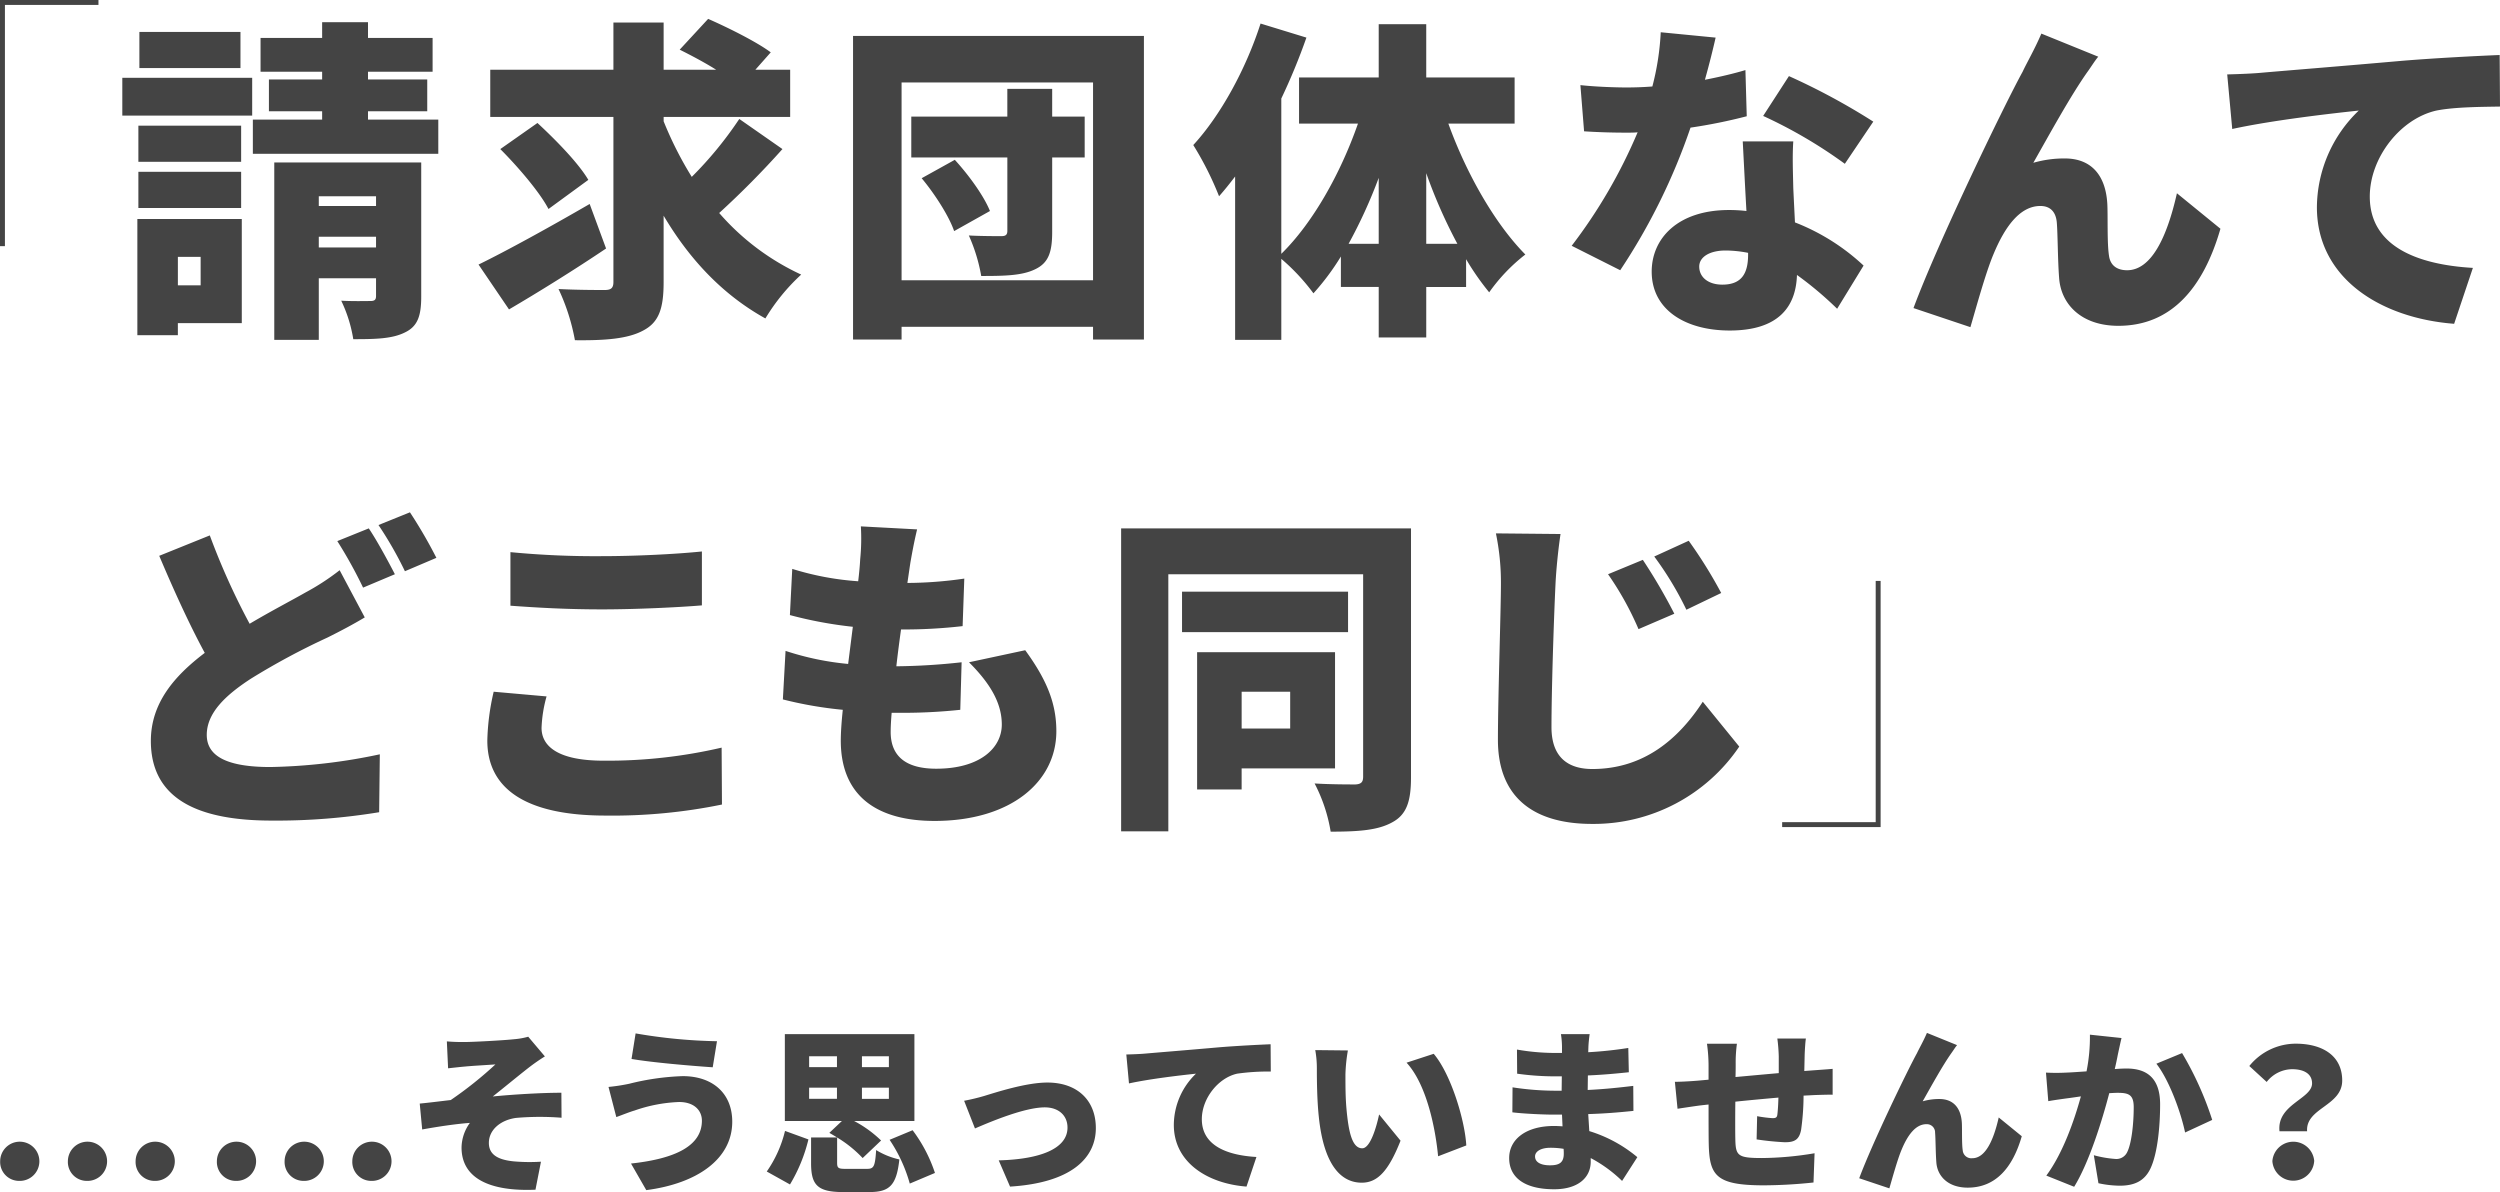 <svg id="main_head" xmlns="http://www.w3.org/2000/svg" width="507.812" height="242.125" viewBox="0 0 507.812 242.125">
<defs>
    <style>
      .cls-1 {
        fill: #444;
        fill-rule: evenodd;
      }
    </style>
  </defs>
  <path id="請求団体なんて" class="cls-1" d="M231.845,154.482H211.312v7.343h20.533v-7.343Zm-8.091,45.69v5.78h-4.623v-5.78h4.623Zm8.363-7.683H210.9v23.593h8.227v-2.447h12.986V192.489Zm-21.009-2.243h20.873V182.9H211.108v7.343Zm20.873-16.726H211.108v7.343h20.873V173.52Zm-24.137-2.04h26.381V163.8H207.844v7.683Zm39.911,26.789v-2.176h11.627v2.176H247.755Zm11.627-10.4v1.972H247.755v-1.972h11.627ZM268.561,181H238.712v36.035h9.043v-12.51h11.627v3.6c0,0.748-.272,1.02-1.156,1.02-0.816,0-3.74.068-5.915-.068a28.3,28.3,0,0,1,2.447,7.819c4.488,0,7.887-.068,10.471-1.359,2.584-1.224,3.332-3.332,3.332-7.276V181Zm-10.811-8.7v-1.7h12.034v-6.459H257.75v-1.564h13.122v-6.867H257.75v-3.195h-9.315v3.195h-12.51v6.867h12.51v1.564h-10.81V170.6h10.81v1.7H234.361v6.935h37.667V172.3H257.75Zm45.026,17.134c-8.091,4.691-16.862,9.519-22.573,12.306l6.187,9.111c5.916-3.467,13.259-8.023,19.718-12.374Zm-18.153-11.151c3.6,3.6,8.023,8.771,9.79,12.171l8.091-5.916c-2.039-3.467-6.731-8.226-10.334-11.558Zm48.545-6.119a76.3,76.3,0,0,1-9.654,11.763,73.3,73.3,0,0,1-5.712-11.287v-0.884h25.7v-9.587h-7.071l3.128-3.535c-2.924-2.176-8.7-5.032-12.715-6.8l-5.779,6.255c2.312,1.156,5.031,2.583,7.411,4.079H317.8v-9.586H307.6v9.586H282.583v9.587H307.6v33.52c0,1.224-.476,1.632-1.768,1.632-1.36,0-5.575,0-9.383-.2a41.984,41.984,0,0,1,3.332,10.4c6.119,0.068,10.742-.272,13.87-1.971,3.128-1.632,4.147-4.352,4.147-9.791V191.81c5.236,8.838,11.967,16.045,20.67,20.873a40.444,40.444,0,0,1,7.275-8.907,49.584,49.584,0,0,1-16.658-12.51,179.052,179.052,0,0,0,12.85-12.987ZM370.213,184.2c2.719,3.263,5.575,7.751,6.595,10.742l7.275-4.079c-1.224-3.06-4.284-7.275-7.139-10.4Zm33.111-12.511h-6.6v-5.643h-9.111v5.643H368.105v8.3h19.513v14.89c0,0.816-.34,1.088-1.223,1.088-0.952,0-4.148,0-6.6-.136a34.613,34.613,0,0,1,2.516,8.227c4.759,0,8.3-.068,10.947-1.36,2.719-1.292,3.467-3.467,3.467-7.615V179.979h6.6v-8.3Zm-37.191,33.248V164.749h38.891v40.183H366.133ZM356.274,155.3v61.668h9.859v-2.583h38.891v2.583h10.335V155.3H356.274Zm116.431,42.223V183.175a102.632,102.632,0,0,0,6.324,14.346h-6.324Zm-15.774,0a101.166,101.166,0,0,0,6.12-13.394v13.394h-6.12Zm33.724-24.409v-9.383h-17.95V152.918h-9.654v10.811H446.869v9.383h11.966c-3.535,10.131-9.179,20.193-15.57,26.449V168.013a124.986,124.986,0,0,0,5.1-12.375l-9.314-2.855c-2.992,9.314-8.159,18.7-13.667,24.68a64.828,64.828,0,0,1,5.236,10.4c1.088-1.224,2.175-2.584,3.263-4.011v33.179h9.383V200.58a42.02,42.02,0,0,1,6.527,7,49.77,49.77,0,0,0,5.576-7.48v6.188h7.683v10.266h9.654V206.292H480.8v-5.644a53.127,53.127,0,0,0,4.692,6.732,35.913,35.913,0,0,1,7.343-7.683c-6.255-6.324-12.035-16.59-15.638-26.585h13.462Zm72.855-.408a134.379,134.379,0,0,0-17.133-9.247l-5.236,8.091a96.308,96.308,0,0,1,16.59,9.723Zm-25.972-10.471c-2.244.68-5.1,1.36-8.227,1.972,0.952-3.4,1.7-6.459,2.175-8.567l-11.15-1.088a53.525,53.525,0,0,1-1.7,11.015c-1.768.136-3.467,0.2-5.235,0.2-2.244,0-6.255-.136-9.383-0.476l0.748,9.383c3.127,0.2,5.847.272,8.7,0.272,0.68,0,1.428,0,2.175-.068a105.054,105.054,0,0,1-13.394,23.049l9.859,4.963a124.9,124.9,0,0,0,14.278-28.964,107.284,107.284,0,0,0,11.423-2.312Zm0.544,37.464c0,3.739-1.224,6.119-5.236,6.119-2.855,0-4.691-1.5-4.691-3.672,0-1.9,2.04-3.263,5.371-3.263a24.618,24.618,0,0,1,4.556.476v0.34Zm-1.088-22.982c0.2,3.808.476,9.315,0.748,14.143a29.956,29.956,0,0,0-3.536-.2c-10.4,0-15.706,5.779-15.706,12.51,0,7.819,6.935,11.967,15.842,11.967,9.927,0,13.462-4.828,13.666-11.287a71.329,71.329,0,0,1,8.159,6.867l5.372-8.771a43.462,43.462,0,0,0-13.939-8.771c-0.136-2.787-.272-5.439-0.34-7-0.068-3.331-.2-6.527,0-9.451H536.994Zm72.215-17.2-11.558-4.692c-1.428,3.332-2.924,5.847-3.808,7.751-3.535,6.391-17.2,34.608-22.165,48l11.559,3.876c1.088-3.672,3.059-10.947,4.691-14.822,2.312-5.576,5.371-9.791,9.519-9.791,2.04,0,3.128,1.224,3.332,3.263,0.2,2.176.2,7.819,0.475,11.287,0.34,5.371,4.488,9.791,12.035,9.791,10.743,0,17.27-7.683,20.737-19.718l-8.839-7.207c-2.039,9.043-5.235,15.638-10.13,15.638-1.836,0-3.4-.816-3.672-2.991-0.408-2.584-.2-8.091-0.34-10.539-0.34-5.779-3.263-9.179-8.635-9.179a22.662,22.662,0,0,0-6.391.884c3.2-5.643,7.547-13.6,11.015-18.494C607.782,161.553,608.462,160.4,609.209,159.514Zm26.192,3.6,1.02,11.083c8.091-1.768,19.921-3.128,25.7-3.74a27.449,27.449,0,0,0-8.5,19.65c0,14.346,12.85,22.5,27.876,23.661l3.808-11.355c-11.627-.68-20.942-4.555-20.942-14.482,0-7.955,6.255-15.842,13.53-17.474,3.74-.748,9.451-0.748,12.919-0.816l-0.068-10.47c-4.9.2-12.851,0.612-19.582,1.156-12.306,1.087-22.5,1.9-28.828,2.447C641.044,162.913,638.121,163.049,635.4,163.117Z" transform="translate(-183 -148)"/>
  <path id="どこも同じ" class="cls-1" d="M251.992,263.826a48.24,48.24,0,0,1-7,4.555c-2.855,1.632-6.935,3.74-11.286,6.323a141.24,141.24,0,0,1-8.091-17.95L215.344,260.9c2.992,7.071,6.119,13.938,9.247,19.717-6.187,4.692-10.947,10.2-10.947,17.882,0,12.443,10.675,16.182,24.545,16.182a128.055,128.055,0,0,0,21.826-1.7l0.136-11.762a115.46,115.46,0,0,1-22.234,2.583c-8.635,0-12.918-2.107-12.918-6.527s3.74-8.023,8.975-11.422a143.667,143.667,0,0,1,15.57-8.363c2.72-1.36,5.167-2.652,7.547-4.08Zm-0.476-5.916a92.293,92.293,0,0,1,5.235,9.451l6.459-2.72c-1.224-2.379-3.6-6.8-5.3-9.314Zm8.363-3.263a75.886,75.886,0,0,1,5.371,9.383l6.391-2.72a97.027,97.027,0,0,0-5.371-9.247Zm26.8,16.386c5.575,0.408,11.49.748,18.7,0.748,6.528,0,15.434-.408,20.194-0.816V260.018c-5.3.544-13.53,0.952-20.262,0.952a179.308,179.308,0,0,1-18.629-.816v10.879Zm-3.4,17.473a47.741,47.741,0,0,0-1.292,9.927c0,9.655,7.615,15.23,24,15.23a110.454,110.454,0,0,0,23.661-2.243l-0.068-11.559a102.206,102.206,0,0,1-24,2.652c-9.11,0-12.578-2.856-12.578-6.664a27.157,27.157,0,0,1,1.02-6.391Zm96.549-5.983c4.08,4.08,6.663,8.091,6.663,12.647,0,4.759-4.419,8.974-13.326,8.974-6.051,0-9.247-2.447-9.247-7.479,0-.951.068-2.311,0.2-3.875h2.788a110.179,110.179,0,0,0,11.15-.612l0.272-9.655a129.381,129.381,0,0,1-13.19.816h-0.068c0.272-2.448.612-5.031,0.952-7.479a104.608,104.608,0,0,0,12.51-.68l0.34-9.655a80.9,80.9,0,0,1-11.558.884c0.272-1.836.476-3.263,0.612-4.147,0.34-1.9.68-3.876,1.36-6.731l-11.423-.612a42.09,42.09,0,0,1-.136,6.663q-0.1,1.938-.408,4.487a57.99,57.99,0,0,1-13.394-2.515l-0.476,9.382a83.9,83.9,0,0,0,12.782,2.38l-0.952,7.547a57.275,57.275,0,0,1-12.714-2.652l-0.544,9.859a79.848,79.848,0,0,0,12.171,2.108c-0.272,2.584-.408,4.759-0.408,6.255,0,11.423,7.547,16.318,19.037,16.318,15.5,0,24.749-7.955,24.749-18.222,0-5.711-1.972-10.47-6.323-16.454Zm65.24,5.983v7.479h-9.859v-7.479h9.859Zm9.111,15.57V280.483H426.163V308.36h9.043v-4.284h18.97Zm2.652-35.9H423.1V276.4h33.724v-8.227Zm12.782-12.85H410.729v61.532h9.587V264.641h39.571v41.135c0,1.088-.408,1.5-1.564,1.564-1.155,0-5.1,0-8.295-.2a32.578,32.578,0,0,1,3.264,9.791c5.643,0,9.587-.272,12.51-1.9,2.924-1.564,3.808-4.283,3.808-9.111V255.327Zm47.093,6.391-7.071,2.923a61.916,61.916,0,0,1,6.187,11.151l7.275-3.128A114.263,114.263,0,0,0,516.7,261.718Zm9.314-3.876-7,3.2a66.812,66.812,0,0,1,6.528,10.811l7.071-3.4A93.679,93.679,0,0,0,526.017,257.842Zm-39.163-1.5a49.308,49.308,0,0,1,1.02,10.334c0,5.1-.612,23.117-0.612,31.616,0,11.763,7.343,17.066,19.106,17.066a35.71,35.71,0,0,0,29.916-15.706l-7.411-9.111c-4.9,7.547-11.966,13.666-22.437,13.666-4.555,0-8.295-2.039-8.295-8.5,0-7.412.476-21.962,0.816-29.033,0.136-2.923.544-7,1.02-10.2Z" transform="translate(-183 -148)"/>
  <path id="_そう思っていませんか_" data-name="……そう思っていませんか？" class="cls-1" d="M186.851,387.867a3.982,3.982,0,1,0-3.817-4A3.839,3.839,0,0,0,186.851,387.867Zm13.755,0a3.982,3.982,0,1,0-3.817-4A3.839,3.839,0,0,0,200.606,387.867Zm13.755,0a3.982,3.982,0,1,0-3.817-4A3.838,3.838,0,0,0,214.361,387.867Zm16.511,0a3.982,3.982,0,1,0-3.817-4A3.839,3.839,0,0,0,230.872,387.867Zm13.755,0a3.982,3.982,0,1,0-3.817-4A3.838,3.838,0,0,0,244.627,387.867Zm13.754,0a3.982,3.982,0,1,0-3.817-4A3.839,3.839,0,0,0,258.381,387.867Zm15.385-28.337L274.018,365c1.3-.144,2.593-0.288,3.457-0.36,1.4-.144,4.753-0.324,6.157-0.433a77.5,77.5,0,0,1-9.074,7.238c-1.872.216-4.393,0.54-6.3,0.72l0.5,5.257c3.2-.576,6.734-1.116,9.686-1.332a8.712,8.712,0,0,0-1.692,5c0,6.193,5.617,8.965,15.015,8.569l1.116-5.689a36.843,36.843,0,0,1-5.581-.072c-3.169-.324-5-1.368-5-3.744,0-2.665,2.376-4.645,5.509-5.077a55.7,55.7,0,0,1,9.254-.036l-0.036-5.077c-3.889,0-9.506.324-13.935,0.756,2.2-1.729,4.789-3.889,7.273-5.833a39.08,39.08,0,0,1,3.313-2.305l-3.385-4a14.4,14.4,0,0,1-2.772.5c-2.269.252-8.57,0.576-10.046,0.576C276.179,359.674,275.026,359.638,273.766,359.53Zm51.807,16.1c0,5.149-5.437,7.741-14.4,8.713l3.1,5.4c10.3-1.332,17.463-6.3,17.463-13.9,0-5.833-4.068-9.254-10.046-9.254a51.015,51.015,0,0,0-10.874,1.548,38.137,38.137,0,0,1-4.213.648l1.585,6.122c1.116-.4,2.7-1.045,3.708-1.333a30.66,30.66,0,0,1,9.038-1.728C324.1,371.844,325.573,373.644,325.573,375.625Zm-13.466-17.716-0.829,5.185c4.141,0.72,12.207,1.405,16.492,1.693l0.864-5.293A106.761,106.761,0,0,1,312.107,357.909Zm31.358,30.678a32.494,32.494,0,0,0,3.745-9.146l-4.753-1.728a24.391,24.391,0,0,1-3.709,8.246Zm3.889-19.66h5.653V371.2h-5.653v-2.269Zm0-6.373h5.653v2.2h-5.653v-2.2Zm16.2,2.2h-5.473v-2.2h5.473v2.2Zm0,6.445h-5.473v-2.269h5.473V371.2Zm-8.606,14.223c-1.62,0-1.908-.108-1.908-1.225v-5.149a24.4,24.4,0,0,1,5.185,4.177l3.745-3.565a23.613,23.613,0,0,0-5.473-3.96h12.242V358.053H342.421V375.7h11.594l-2.556,2.412c0.5,0.288,1.044.612,1.584,0.936H347.75v5.221c0,4.393,1.26,5.869,6.517,5.869h5.293c4.105,0,5.545-1.332,6.122-6.625a15.26,15.26,0,0,1-4.717-1.908c-0.216,3.348-.468,3.817-1.837,3.817h-4.177Zm8.75-5.906a30.711,30.711,0,0,1,4.1,8.894l5.113-2.16a30.089,30.089,0,0,0-4.537-8.678Zm15.141-7.921,2.2,5.617c3.492-1.512,10.19-4.285,14.186-4.285,2.809,0,4.609,1.656,4.609,4.105,0,4.321-5.617,6.445-13.97,6.661l2.3,5.329c12.278-.756,17.427-5.689,17.427-11.882,0-5.725-3.852-9.254-9.829-9.254-4.393,0-10.514,2.017-12.891,2.737A40.935,40.935,0,0,1,378.842,371.592Zm32.943-9.4,0.541,5.869c4.284-.936,10.55-1.656,13.61-1.98a14.537,14.537,0,0,0-4.5,10.406c0,7.6,6.806,11.918,14.763,12.53l2.017-6.013c-6.158-.36-11.091-2.412-11.091-7.669,0-4.213,3.313-8.39,7.166-9.254a44.773,44.773,0,0,1,6.841-.432l-0.036-5.545c-2.592.108-6.805,0.324-10.37,0.612-6.517.576-11.918,1.008-15.267,1.3C414.774,362.086,413.226,362.158,411.785,362.194Zm45.006-.828-6.626-.072a21.119,21.119,0,0,1,.324,3.853c0,2.268.036,6.337,0.4,9.722,1.009,9.757,4.5,13.358,8.714,13.358,3.133,0,5.4-2.232,7.886-8.534l-4.357-5.329c-0.5,2.413-1.765,6.878-3.421,6.878-2.052,0-2.772-3.277-3.2-7.958-0.216-2.376-.216-4.717-0.216-7.057A33.151,33.151,0,0,1,456.791,361.366Zm17.427,0.684-5.509,1.8c4.177,4.537,5.9,13.647,6.409,19.012l5.725-2.2C480.555,375.517,477.711,366.155,474.218,362.05Zm26.425,20.308c0,1.836-.972,2.34-2.808,2.34s-3.025-.612-3.025-1.8c0-1.008,1.153-1.764,3.133-1.764a16.287,16.287,0,0,1,2.664.216C500.643,381.782,500.643,382.106,500.643,382.358Zm14.943,0.684a27.977,27.977,0,0,0-9.758-5.293c-0.072-1.152-.144-2.34-0.216-3.457,3.421-.108,6.05-0.324,9.182-0.648l-0.036-5.077c-2.736.324-5.581,0.648-9.254,0.828l0.036-2.952c3.421-.144,6.194-0.432,8.318-0.648l-0.108-4.933a80.622,80.622,0,0,1-8.138.864l0.036-1.08c0.036-.828.144-1.837,0.252-2.593h-5.833a17.146,17.146,0,0,1,.216,2.593v1.224h-1.764a44.7,44.7,0,0,1-7.381-.684l0.036,4.9a55.212,55.212,0,0,0,7.381.54h1.692l-0.036,2.917h-1.584a57.254,57.254,0,0,1-8.39-.685l-0.036,5.077c2.269,0.288,6.446.468,8.354,0.468h1.728l0.108,2.377c-0.576-.036-1.152-0.072-1.728-0.072-5.689,0-9.11,2.7-9.11,6.517,0,3.961,3.133,6.337,9.146,6.337,4.717,0,7.417-2.268,7.417-5.617v-0.72a27.693,27.693,0,0,1,6.374,4.645Zm33.915-17.5,0.072-3.241c0.036-1.044.144-2.808,0.252-3.349h-5.8a34.012,34.012,0,0,1,.288,3.6v3.421c-2.916.252-6.013,0.54-8.786,0.792,0.036-1.08.036-2.016,0.036-2.629a28.228,28.228,0,0,1,.253-4.14h-6.086a32.413,32.413,0,0,1,.324,4.465v2.844l-1.98.18c-2.088.18-3.925,0.252-4.861,0.252l0.54,5.473c0.936-.144,3.529-0.54,4.681-0.684l1.62-.18c0,3.2,0,6.481.036,7.994,0.144,6.445,1.441,8.425,11.235,8.425a99.84,99.84,0,0,0,10.046-.576l0.216-5.941a66.7,66.7,0,0,1-10.694.972c-4.9,0-5.33-.468-5.4-3.781-0.036-1.584-.036-4.644,0-7.669,2.773-.288,5.87-0.576,8.75-0.828-0.036,1.368-.108,2.592-0.216,3.456-0.072.613-.36,0.721-0.972,0.721a25.558,25.558,0,0,1-3.133-.4l-0.108,4.716a56.087,56.087,0,0,0,5.725.577c1.945,0,2.917-.469,3.313-2.521a50.921,50.921,0,0,0,.5-6.949c0.792-.036,1.476-0.072,2.089-0.108,0.972-.036,3.132-0.108,3.816-0.072v-5.257c-1.188.108-2.808,0.216-3.78,0.288Zm31.031-5.257-6.121-2.485c-0.756,1.765-1.548,3.1-2.017,4.105-1.872,3.385-9.109,18.328-11.738,25.421l6.121,2.052c0.576-1.944,1.621-5.8,2.485-7.849,1.224-2.953,2.844-5.185,5.041-5.185a1.672,1.672,0,0,1,1.764,1.728c0.108,1.152.108,4.141,0.252,5.977,0.18,2.845,2.377,5.185,6.373,5.185,5.69,0,9.146-4.068,10.983-10.442l-4.681-3.816c-1.081,4.788-2.773,8.281-5.365,8.281a1.745,1.745,0,0,1-1.945-1.584c-0.216-1.368-.108-4.285-0.18-5.581-0.18-3.061-1.728-4.861-4.573-4.861a12,12,0,0,0-3.384.468c1.692-2.989,4-7.2,5.833-9.794C579.776,361.366,580.136,360.754,580.532,360.286Zm26.984-2.125a35.747,35.747,0,0,1-.685,7.454c-1.584.108-3.06,0.216-4.1,0.252a39.719,39.719,0,0,1-4.141,0l0.468,5.8c1.188-.216,3.241-0.5,4.393-0.648,0.5-.072,1.3-0.18,2.232-0.324-1.332,4.861-3.636,11.522-7.021,16.095l5.653,2.268c3.025-4.9,5.689-13.466,7.129-19.011,0.648-.036,1.261-0.072,1.657-0.072,2.232,0,3.312.324,3.312,2.916,0,3.313-.432,7.382-1.332,9.146a2.417,2.417,0,0,1-2.412,1.368,22.62,22.62,0,0,1-4.357-.756l0.936,5.689a21.173,21.173,0,0,0,4.321.5c2.916,0,5-.9,6.229-3.456,1.512-3.169,1.98-8.894,1.98-13.071,0-5.329-2.7-7.273-6.8-7.273-0.648,0-1.476.036-2.412,0.108,0.216-.937.432-1.909,0.612-2.881,0.216-1.008.5-2.34,0.756-3.421Zm13.5,5.9c2.593,3.313,4.969,9.83,5.833,13.971l5.509-2.556a66.089,66.089,0,0,0-6.121-13.575Zm25,13.719h5.617c-0.324-4.753,7.129-5.113,7.129-10.3,0-5.149-4.14-7.489-9.433-7.489a12.171,12.171,0,0,0-9.434,4.537l3.528,3.24a6.641,6.641,0,0,1,5.149-2.592c2.377,0,4.069.9,4.069,2.88C652.647,371.232,645.446,372.312,646.022,377.785Zm-1.44,6.013a4.256,4.256,0,0,0,8.5,0A4.262,4.262,0,0,0,644.582,383.8Z" transform="translate(-183 -148)"/>
  <path id="main_kakko_after" class="cls-1" d="M565,316H545v-1h19V266h1v49h0v1Z" transform="translate(-183 -148)"/>
  <path id="main_kakko_before" class="cls-1" d="M203,149H184v49h-1V148h1v0h19v1Z" transform="translate(-183 -148)"/>
</svg>
